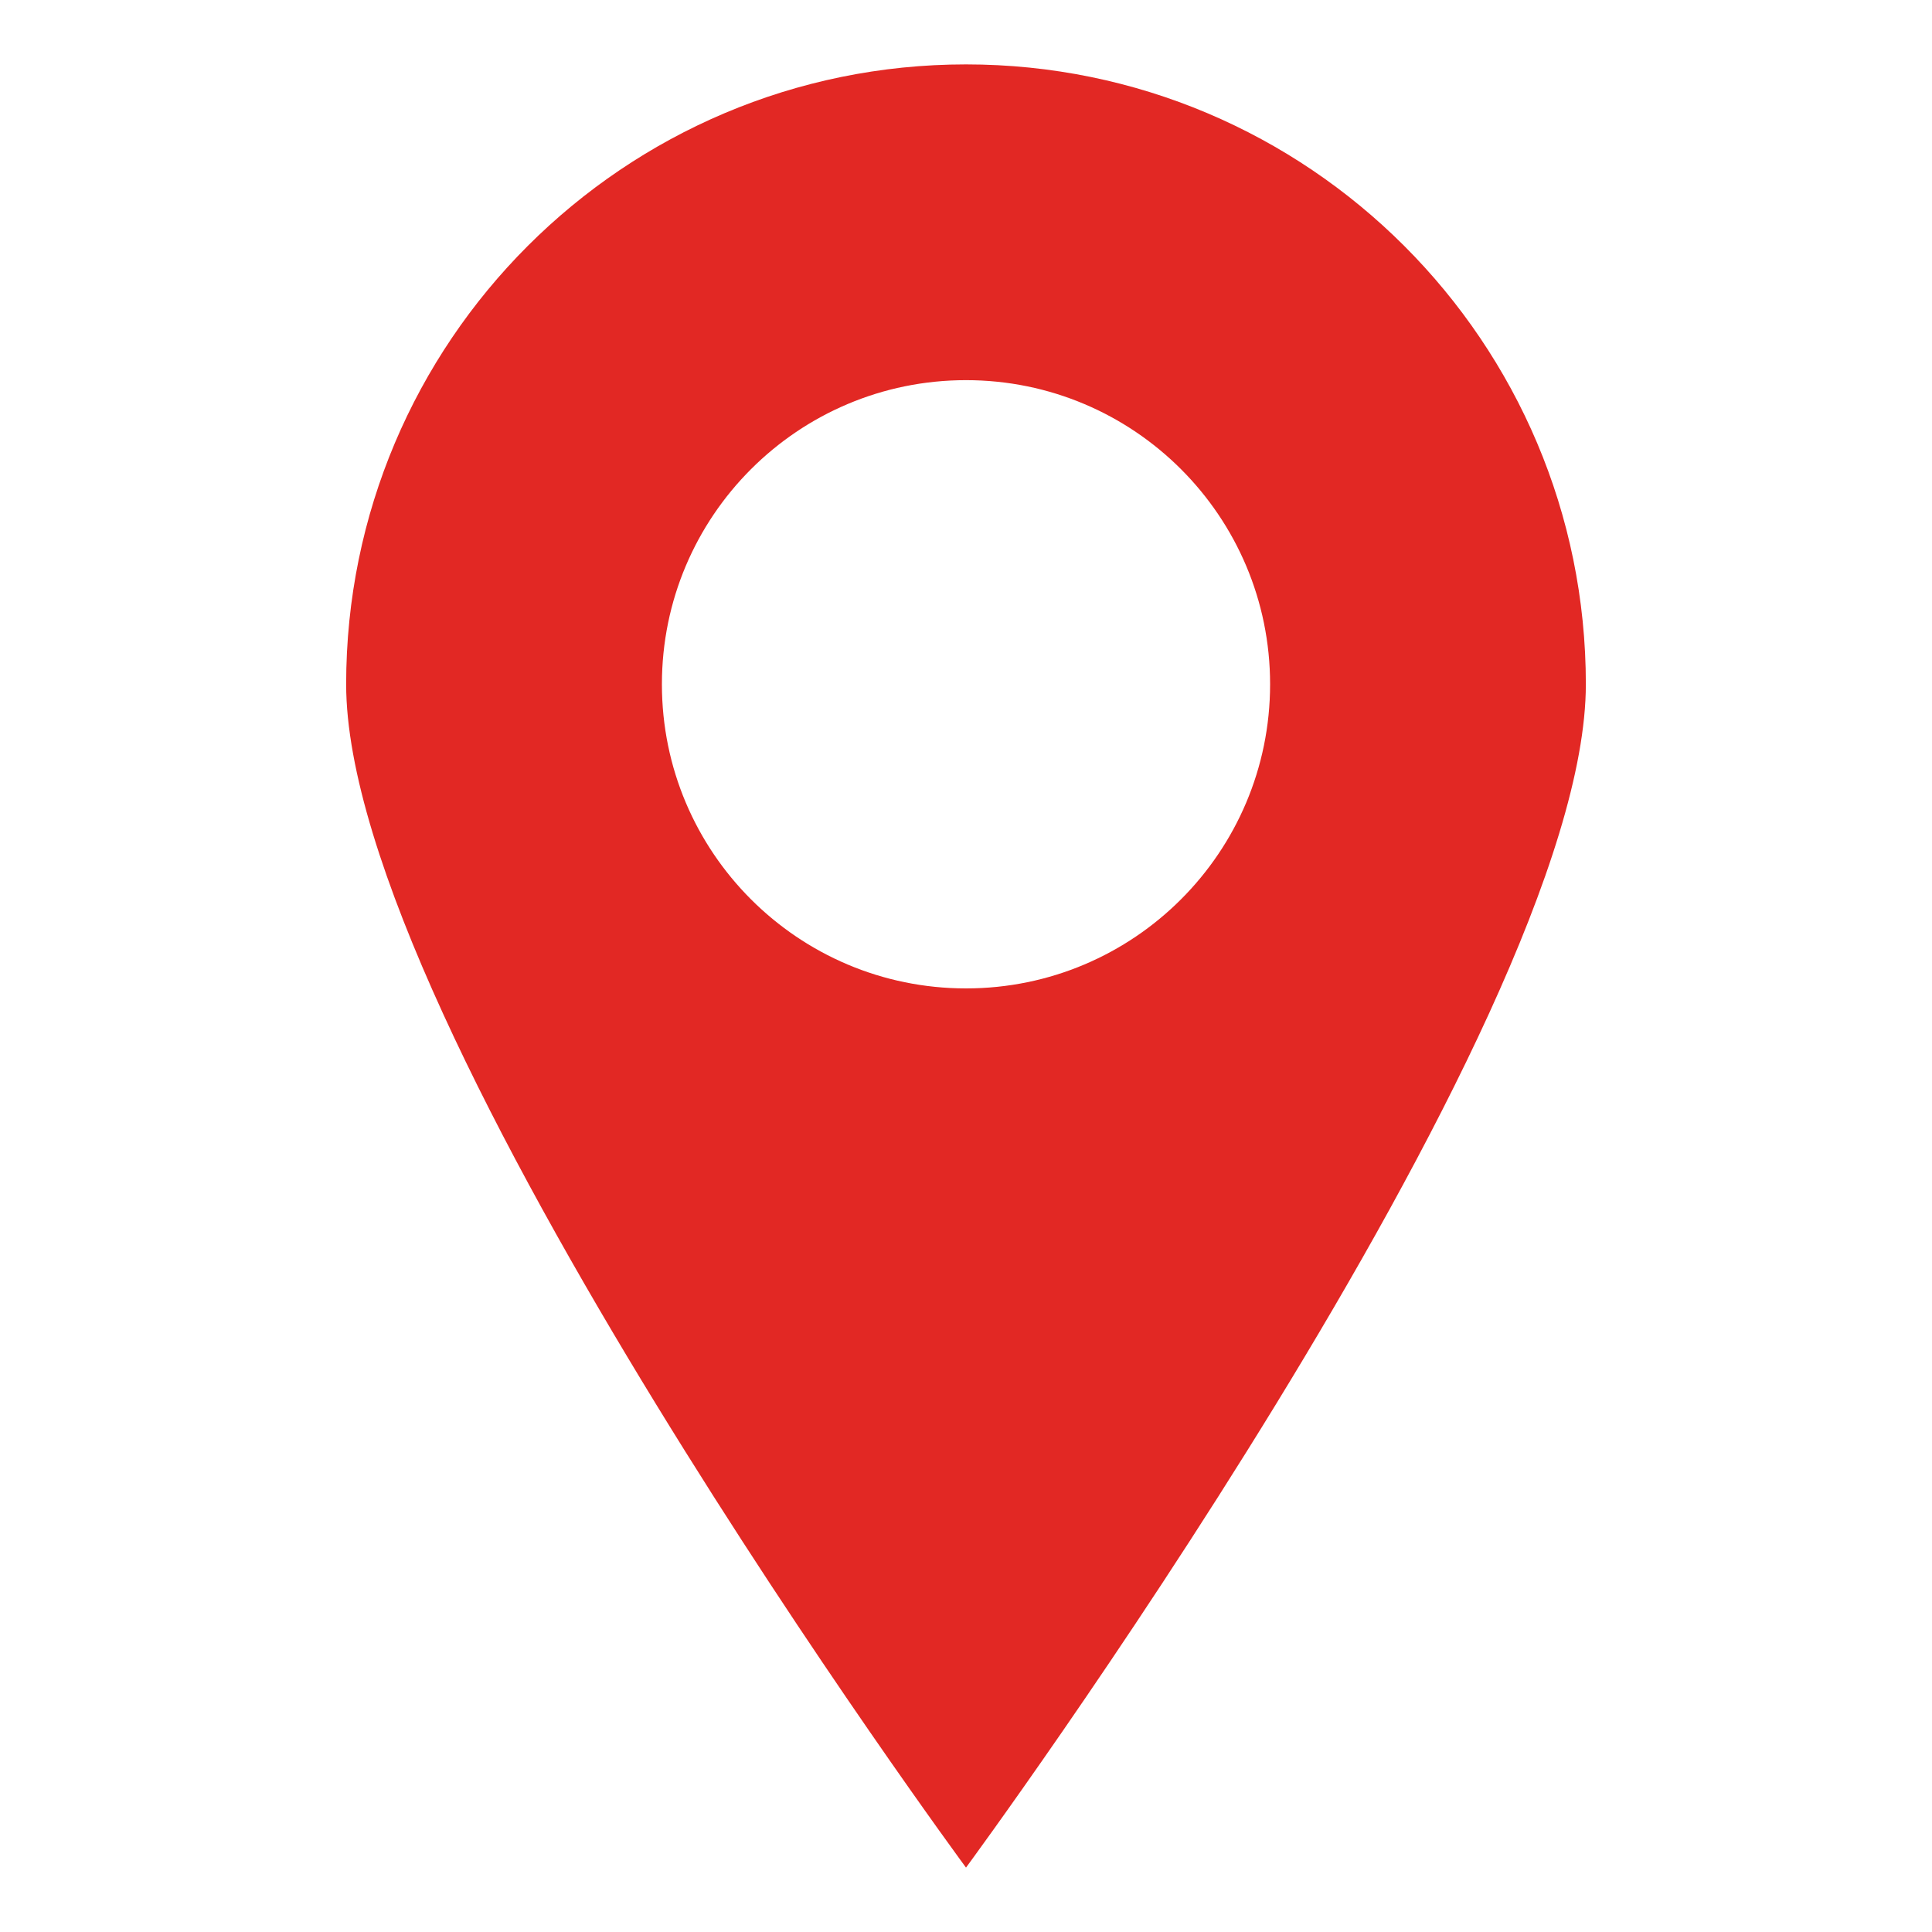 <?xml version="1.0" encoding="utf-8"?>
<!-- Generator: Adobe Illustrator 15.0.0, SVG Export Plug-In . SVG Version: 6.00 Build 0)  -->
<!DOCTYPE svg PUBLIC "-//W3C//DTD SVG 1.1//EN" "http://www.w3.org/Graphics/SVG/1.1/DTD/svg11.dtd">
<svg version="1.1" id="图层_1" xmlns="http://www.w3.org/2000/svg" xmlns:xlink="http://www.w3.org/1999/xlink" x="0px" y="0px"
	 width="30px" height="30px" viewBox="0 0 30 30" enable-background="new 0 0 30 30" xml:space="preserve">
<g>
	<path fill="#E22824" d="M15,1c-5.315,0-9.625,4.31-9.625,9.625S15,29,15,29s9.625-13.06,9.625-18.375S20.315,1,15,1 M15,15.348
		c-2.608,0-4.722-2.115-4.722-4.723S12.392,5.903,15,5.903s4.722,2.114,4.722,4.722S17.608,15.348,15,15.348"/>
</g>
</svg>
